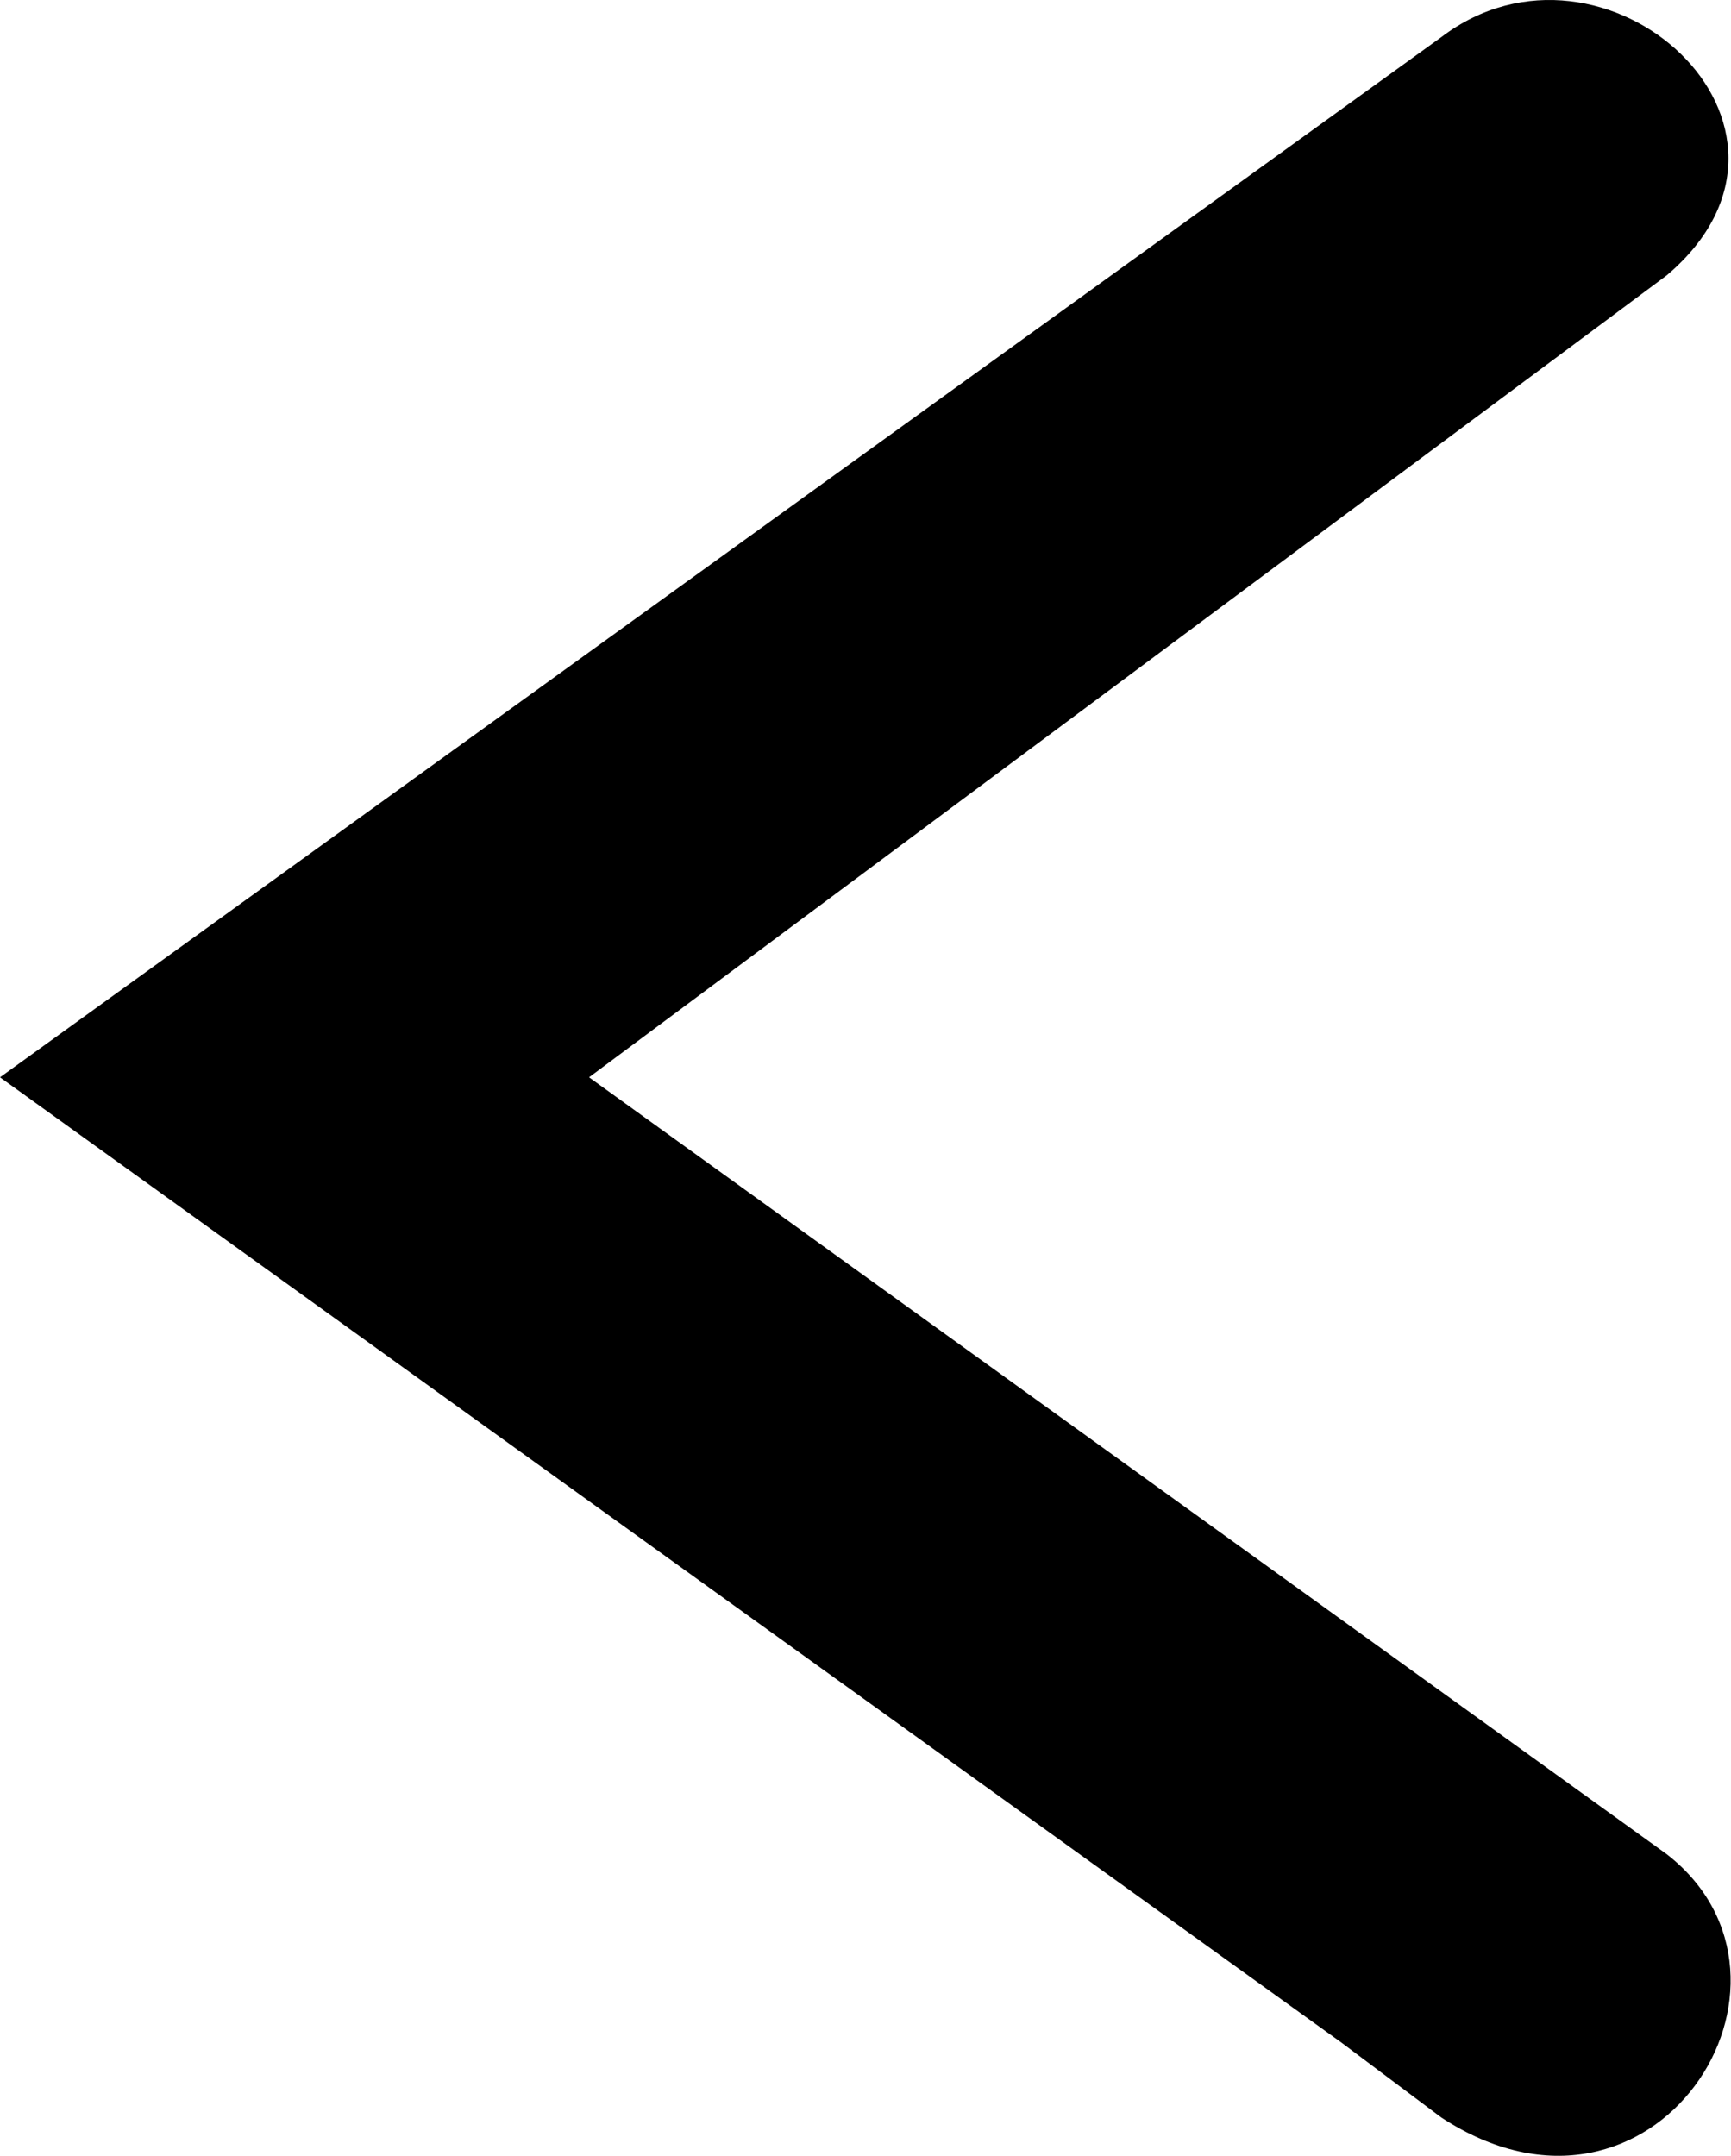 <?xml version="1.0" encoding="UTF-8"?> <svg xmlns="http://www.w3.org/2000/svg" width="277" height="345" viewBox="0 0 277 345" fill="none"> <path d="M0 172.405L214.591 326.83L230.635 338.863C264.698 361.161 292.776 317.038 266.734 296.747L94.26 172.405L266.734 44.051C294.783 20.222 256.678 -13.872 230.635 5.947L0 172.405Z" fill="black"></path> </svg> 